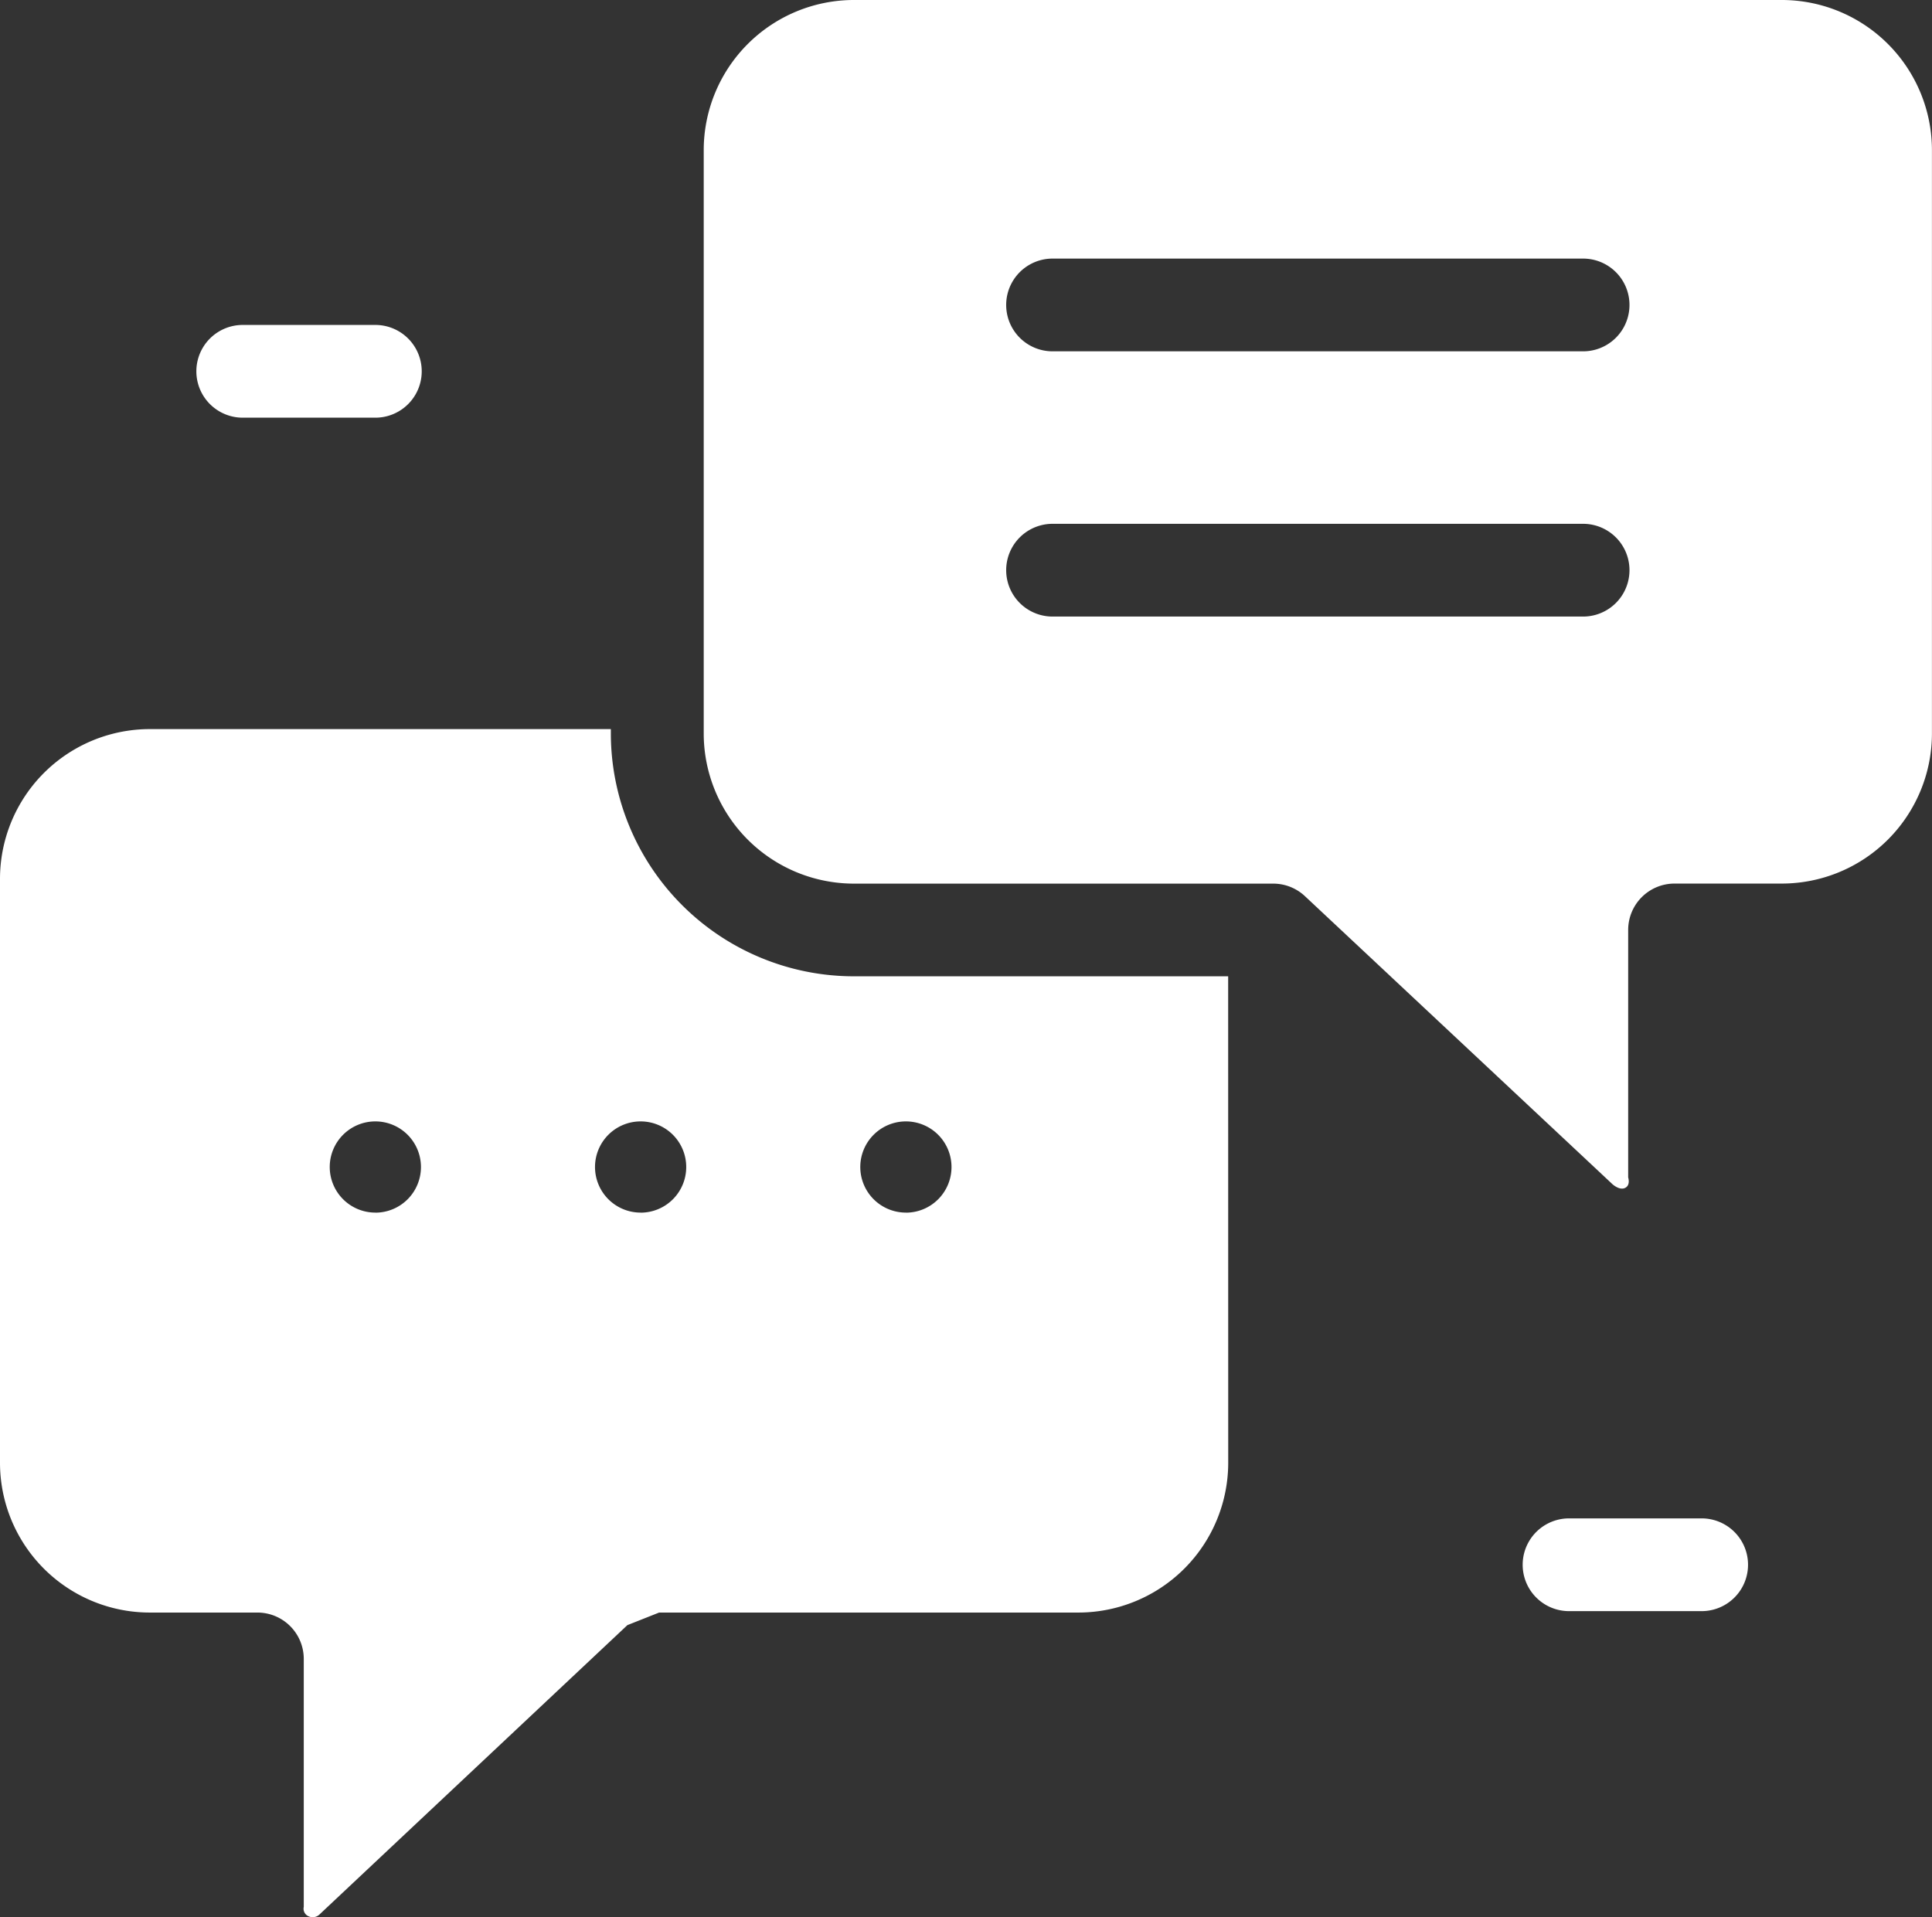 <svg xmlns="http://www.w3.org/2000/svg" width="32.577" height="32.333" viewBox="0 0 32.577 32.333">
  <rect x="0" y="0" width="32.577" height="32.333" fill="#333333" stroke="none"/>
  <g id="Layer_4" transform="translate(-4 -4.329)">
    <g id="Group_2" data-name="Group 2" transform="translate(4 4.329)">
      <g id="Group_1" data-name="Group 1">
        <path id="Path_1" data-name="Path 1" d="M56.765,6.86a2.533,2.533,0,0,0-2.529-2.531H38.585a2.534,2.534,0,0,0-2.53,2.531V16.7a2.534,2.534,0,0,0,2.53,2.531h7.071a.782.782,0,0,1,.535.21L51.378,24.3s.108.1.2.068c.112-.04.065-.182.065-.182V20.012a.782.782,0,0,1,.783-.782h1.812A2.533,2.533,0,0,0,56.765,16.7Zm-5.882,7.867H41.937a.782.782,0,1,1,0-1.564h8.946a.782.782,0,1,1,0,1.564Zm0-4.473H41.937a.782.782,0,1,1,0-1.564h8.946a.782.782,0,1,1,0,1.564Z" transform="translate(-24.189 -4.329)" fill="#fff"/>
        <path id="Path_2" data-name="Path 2" d="M24.709,41.72H18.4a4.1,4.1,0,0,1-4.1-4.1v-.069H6.527A2.527,2.527,0,0,0,4,40.082v9.841A2.527,2.527,0,0,0,6.527,52.45H8.339a.782.782,0,0,1,.783.782v4.182a.138.138,0,0,0,.078.157.166.166,0,0,0,.19-.032l5.189-4.877.535-.212h7.068a2.528,2.528,0,0,0,2.528-2.528Zm-14.38,3.985a.769.769,0,1,1,.769-.769A.769.769,0,0,1,10.329,45.706Zm4.473,0a.769.769,0,1,1,.769-.769A.769.769,0,0,1,14.8,45.706Zm4.473,0a.769.769,0,1,1,.769-.769A.769.769,0,0,1,19.274,45.706Z" transform="translate(-4 -25.255)" fill="#fff"/>
      </g>
      <path id="Path_3" data-name="Path 3" d="M15.96,20.695H13.724a.782.782,0,1,1,0-1.564H15.96a.782.782,0,1,1,0,1.564Z" transform="translate(-9.631 -13.651)" fill="#fff"/>
      <path id="Path_4" data-name="Path 4" d="M76.371,75.065H74.135a.782.782,0,1,1,0-1.564h2.236a.782.782,0,1,1,0,1.564Z" transform="translate(-47.678 -47.894)" fill="#fff"/>
    </g>
  </g>
</svg>
